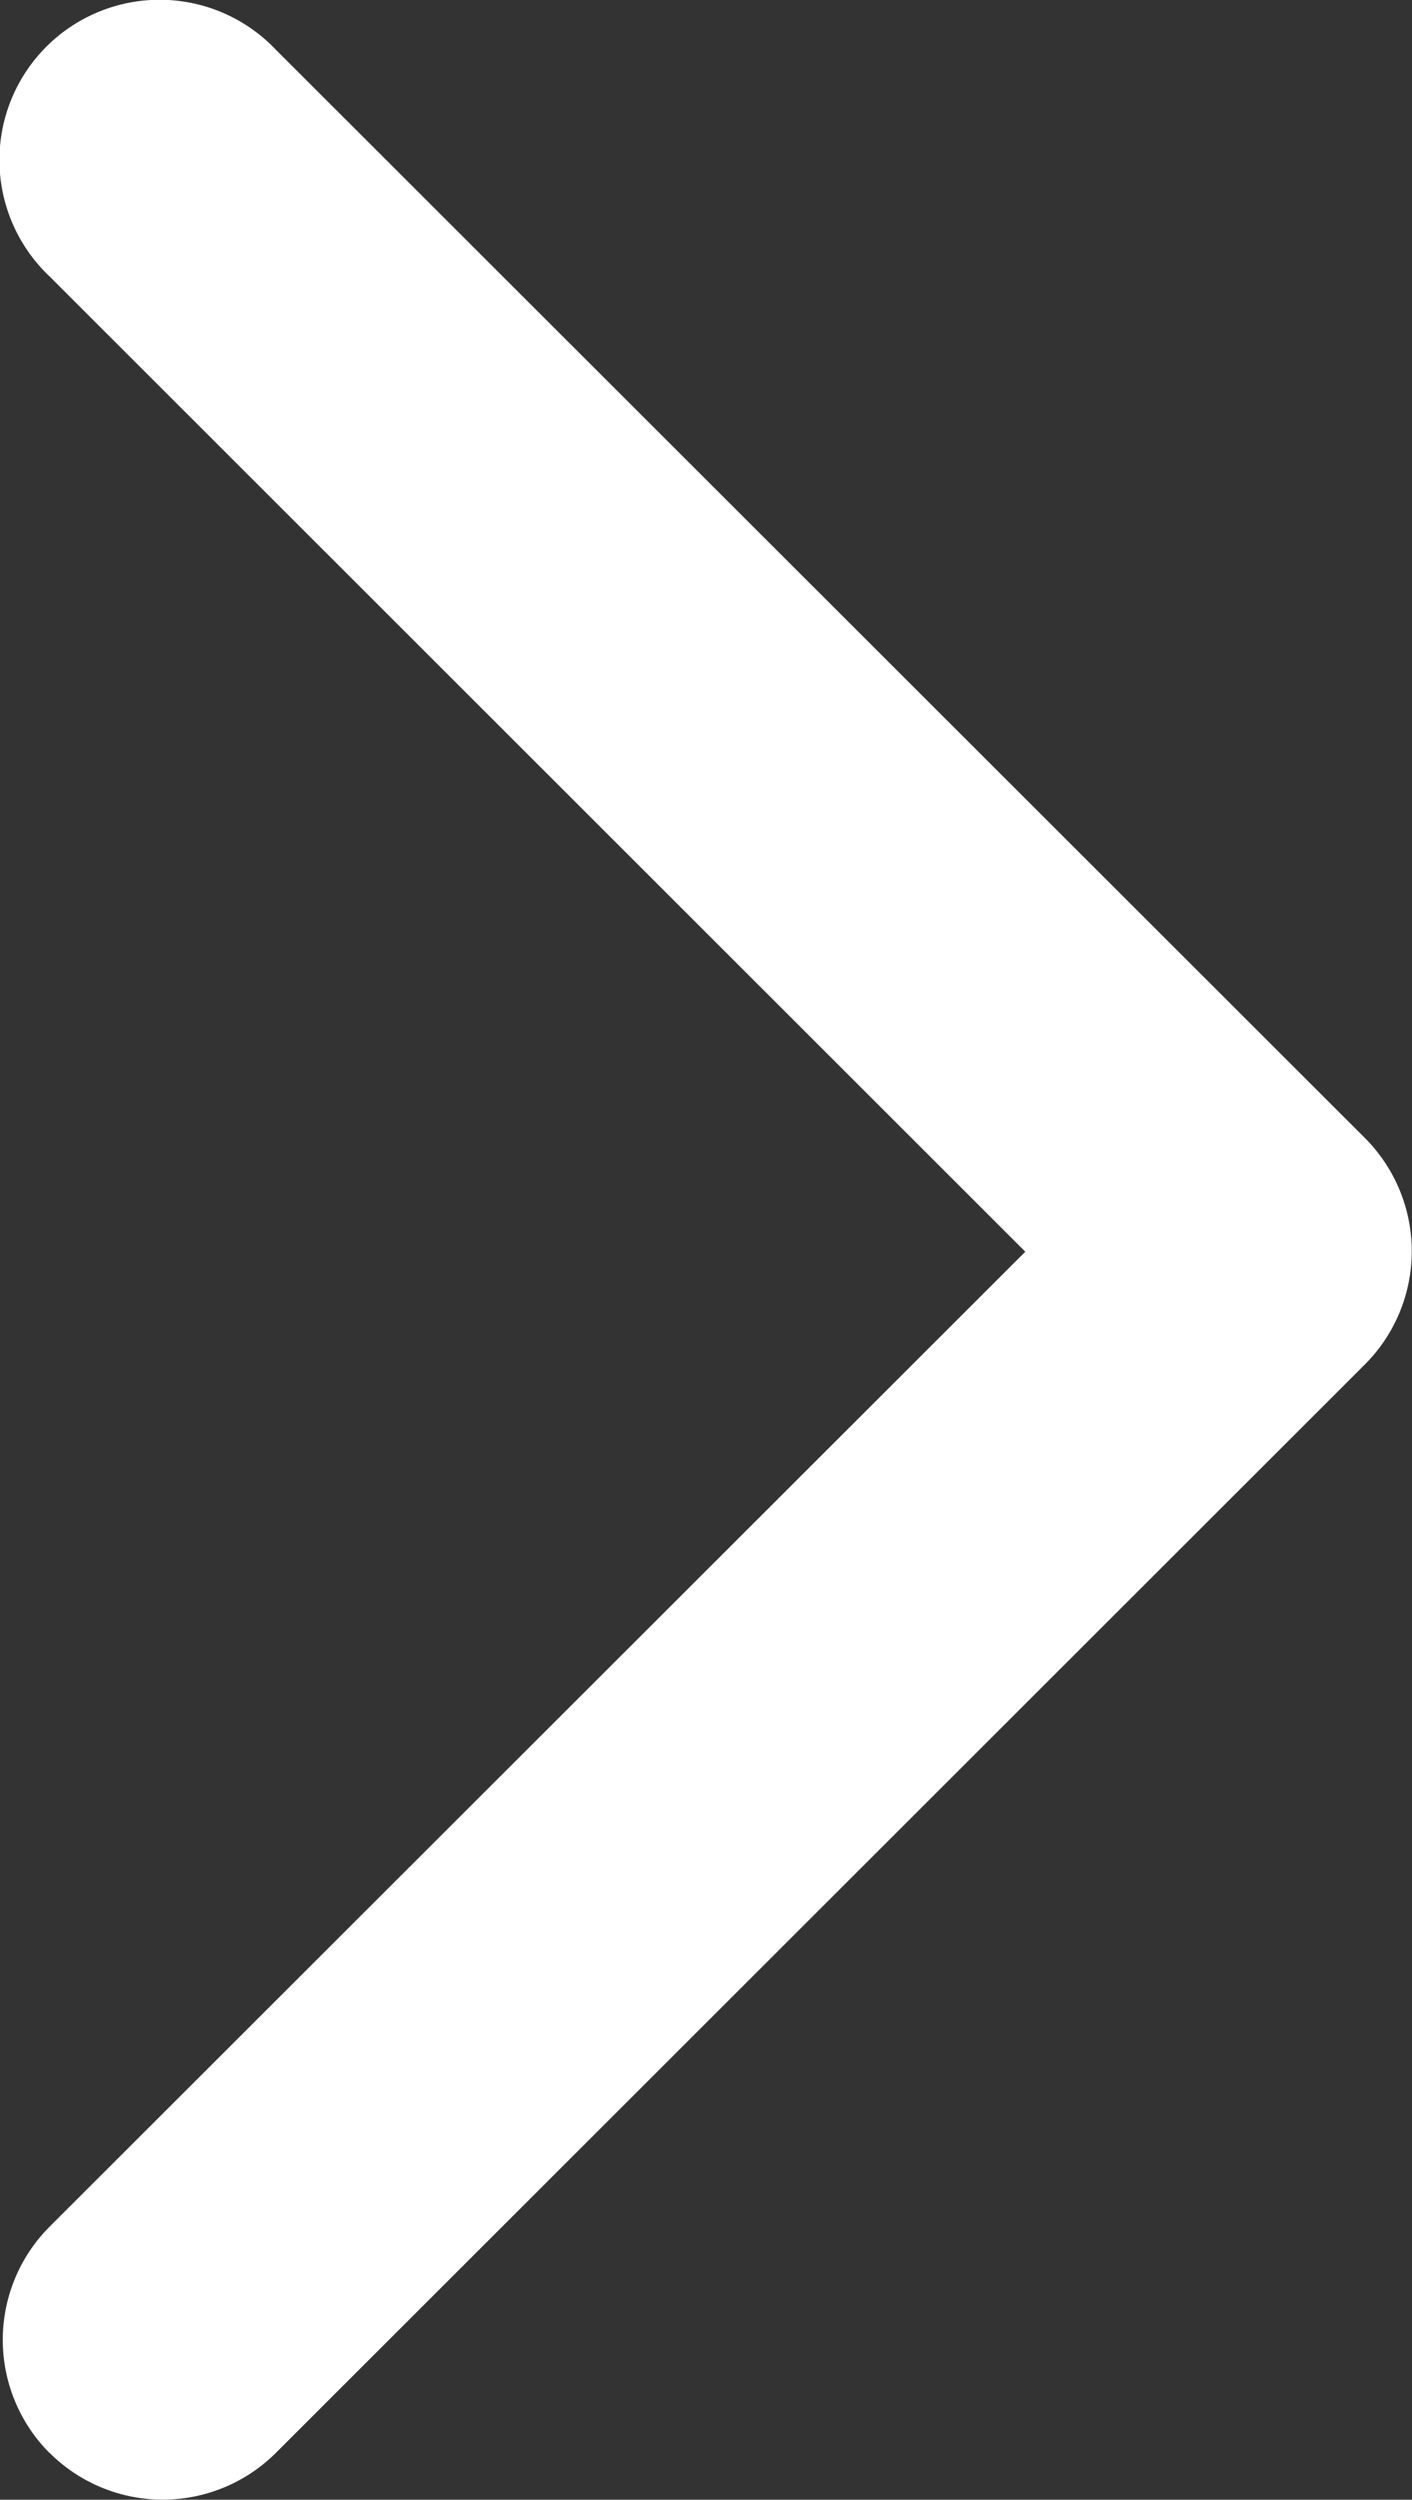 <svg xmlns="http://www.w3.org/2000/svg" width="8.373" height="14.822" viewBox="0 0 8.373 14.822">
    <rect x="0" y="0" width="8.373" height="14.822" fill="#333333" stroke="none"/>
    <g id="prefix__noun_Arrow_1256496" transform="rotate(180 4.186 7.411)">
        <path id="prefix__Path_1666" d="M8.079.279a.95.95 0 0 0-1.344 0L.279 6.731a.95.95 0 0 0 0 1.344l6.457 6.452a.95.95 0 1 0 1.342-1.344L2.292 7.4l5.785-5.78a.95.95 0 0 0 0-1.344z" data-name="Path 1666" style="fill:#fff"/>
    </g>
</svg>

